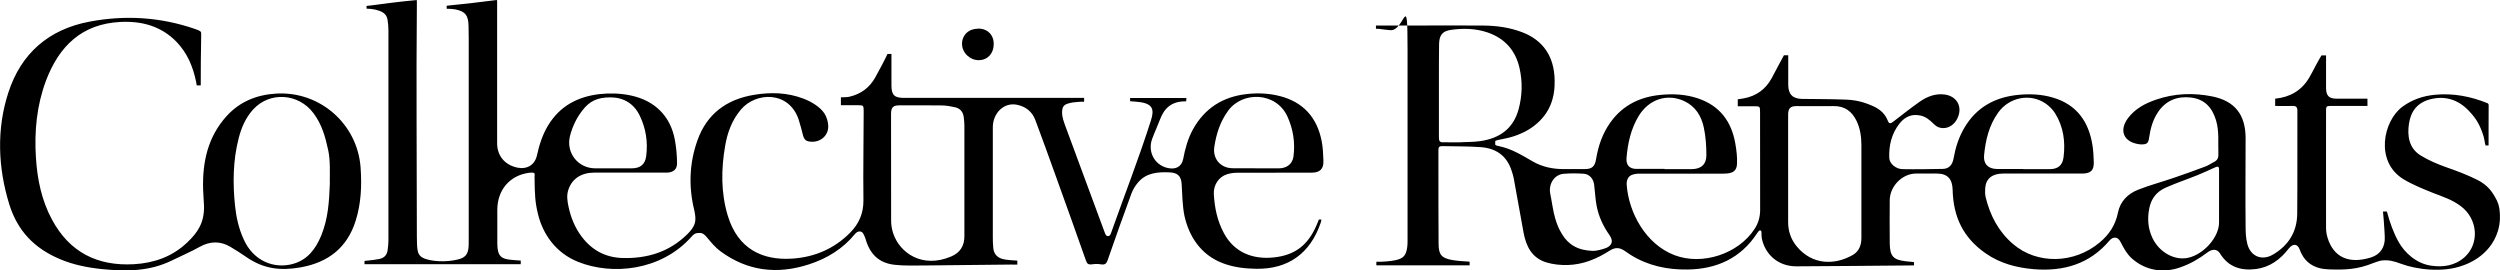 <?xml version="1.0" encoding="UTF-8"?>
<svg id="Layer_2" xmlns="http://www.w3.org/2000/svg" version="1.1" viewBox="0 0 3061 331.2">
  <!-- Generator: Adobe Illustrator 29.7.1, SVG Export Plug-In . SVG Version: 2.1.1 Build 8)  -->
  <g id="Layer_1-2">
    <g>
      <path d="M3042.8,176.5c-.2-2.2-1.5-8.3-1.9-9.6-4.4-13.7-8.5-21.4-18.8-32-12.5-12.8-28.4-18.1-46.6-13.3-15.3,4-23.5,14.1-25.9,29.4-2.5,15.8.2,30.9,14.5,39.5,9.7,5.9,19.9,10.3,31.2,14.3,13,4.5,25.6,9.3,37.9,15.4,13.3,6.6,18.5,15.7,21.2,20.1,4.4,7.3,5.9,12.8,6.3,19.2.2,3.7,1.1,12.6-2.4,23.7-9.8,31.6-40.5,41-42.3,41.7-25.4,9.7-58.3,4.6-75.2-1.6-10-3.7-15.8-5.2-24.3-4.4-2.5.2-8.7,2.4-11,3.3-19,7.7-34.2,8.4-54.5,7.6-16.8-.6-29.3-7.8-35.3-24.4-2.7-7.4-8.6-7.3-13.5-.9-10.2,13.2-23,22.7-40,24.9-18.1,2.3-33.7-2.3-43.9-18.9-3.6-5.9-9.6-5.9-15.4-1.5-11.1,8.3-20.8,13.9-32.9,18.2-20.8,7.5-42.6,4.4-59.7-10.7-5.9-5.2-10.1-12.7-13.7-19.9-2-4-4.2-5.5-6.7-5.6-2.3-.2-4.7.8-7.1,3.6-24.2,28.7-56.3,38-92.6,35-21.2-1.8-41.4-7.1-59.1-19.5-27.5-19.2-39.5-44.6-40.3-77.7-.3-13.2-6.2-19.9-19.4-19.9s-17,0-25.5,0c-17,.1-31.9,15.7-32.1,32.4-.3,17,0,34.4,0,51.4v1.5c.3,15.8,4,20.3,19.6,22.1l10.1,1c0,.6,0,3.4,0,4.1,0,0-3.2,0-4,0-46.6.4-93.3.9-139.9,1.1-22.9.1-38.4-15-42.4-34-.4-1.9-.4-4.5-.4-6.5,0-1.1,0-2.5-.7-3.1-.5-.5-1.8-.6-2.6.3-.6.7-1.8,2.4-2.1,2.8-19.9,30.5-49.4,43.9-85,44.4-24.9.4-48.6-4.6-70-18-1.8-1.1-4.7-3.2-6.5-4.4-6.7-4.8-12.2-5.1-19.2-.6-15.7,10.1-32.6,17-51.3,17.5-8.7.2-17.8-.7-26-3.2-17.8-5.4-24.9-19.8-28-36.8-4-22.1-7.9-44.2-12-66.3-.6-3.4-1.8-6.7-2.9-10.1-6-17.8-19.2-26.5-37.1-27.9-15.9-1.2-31.9-.9-47.9-1.3-3.4,0-4.3,1.7-4.3,4.7,0,8.7,0,17.3,0,26,0,29.5,0,59,.2,88.5,0,13.7,3.4,17.9,16.8,20.3,5.6,1,15.5,1.7,21.2,2v4.5c-35.5.1-78.8,0-114.2,0v-4.4c6.8.2,16.7-.5,23.3-1.9,10-2.1,13.2-6,14.5-16.1.3-2.3.4-4.6.4-6.9,0-77.9,0-155.9,0-233.8s-3.3-22.4-21.6-24.9c-4.6-.6-9.3-.8-13.9-1.6-1.3-.2-2.1,0-3.2,0v-4h4.7c42.3.1,84.3-.3,126.7,0,16.2.1,32.2,2.3,47.5,8.1,25.8,9.8,39.5,29.8,39.9,59,0,6.7.6,25.3-12.1,42.5-15.9,21.4-40.8,26.9-45.8,28.1-8.3,2-14.7,2.6-14.8,3.8,0,.6-.3,3.9.2,4.7.4.6,4.1,1.4,4.2,1.4,15.8,3.3,27.4,10.7,41.2,18.6,11.7,6.8,24.7,9.6,38.3,9.5,8.7,0,17.3,0,26,0,8.5,0,12.1-3.3,13.5-12.1,2.7-16.3,7.9-31.6,17.7-45.2,15.2-21.2,36.6-31.3,62-33.6,15.2-1.4,30.3-.6,44.9,4.3,26.9,9,41.2,28.3,45.9,55.3,1.4,7.8,2.5,16.7,2.1,24.9-.4,7.9-4.3,11.1-12.2,11.8-3,.3-6,.2-9,.2-32.7,0-65.3,0-98,0-3.3,0-6.7.4-9.7,1.6-4.7,1.9-6.5,6.9-6.2,11.9,2.4,34.3,23.4,72.9,58.5,86.3,34,13,78.3-1.5,98.1-32.1,4.6-7,6.8-14.8,6.8-23.1,0-40,0-80-.1-120,0-6.9-.3-7.1-7-7.1h-20.3v-8.5c2.4-.4,5-.7,7.5-1.2,15.2-2.8,26.5-11,34-24.6,4.5-8.2,10.4-20,15-28.1h5.3v36.1c0,11.6,5.5,17.2,17,17.3,18.1.2,36.3.2,54.4.9,11.9.5,22.1,3.2,33,8.2,8.6,3.9,14.5,9.7,17.6,17.8,1.6,4.1,3.6,3.2,6.4,1.1,10.6-8.1,21-16.4,31.9-24.1,9.4-6.6,19.7-11,31.8-9.2,12.4,1.9,19.7,11.7,17,23.5-2.9,12.6-13.8,20.2-24.5,16.7-2.5-.8-4.9-2.7-6.8-4.6-4.6-4.5-9.3-8.5-15.8-9.9-10.3-2.3-18.6,1.1-25.3,9.2-10.3,12.7-13.6,27.7-13,42.7.3,7.2,8.4,13.6,16.2,13.7,16.8.3,32.6,0,49.4-.3,7.4-.1,11.8-4.8,13.2-13.1,2.3-13.1,6.3-25.5,13-37,14.9-25.5,37.9-37.9,66.7-40.6,14-1.3,28-.7,41.6,3.3,29.3,8.5,44.1,29.4,48.7,58.4,1.1,6.9,1.4,13.9,1.6,20.9.2,9.9-3.6,13.5-13.5,13.8-5.5.1-11,0-16.5,0-27,0-54,0-81,0-13.3,0-21,6.2-21.9,17.6-.3,3.5-.3,7.8.5,11.3,5.5,22.6,15.9,42.4,33.8,57.6,29.4,25,74.6,24,105.7-2,11.7-9.7,19.5-21.5,22.5-36.6,2.8-14,12.1-23.1,24.7-28.1,14.2-5.6,29-9.5,43.5-14.5,12.9-4.4,25.8-9,38.5-13.8,4-1.5,7.7-4,11.5-6,3.6-1.9,4.9-4.8,4.8-9-.6-13.9,1.2-28-2.9-41.7-4.8-15.8-14-25.9-30.8-27.9-16.4-1.9-30.6,3.5-40.2,17.8-6.6,9.8-9.3,20.3-11,31.7-.9,6.3-2.5,7.8-8.8,7.9-1.1,0-2.2,0-3.2-.2-19.1-2.5-25.3-16.8-13.6-32.2,8.7-11.4,20.9-17.9,34.2-22.4,22.6-7.8,45.7-8.6,69-3.9,27.2,5.6,40.6,22.1,40.6,51.1,0,35.7-.4,71.3,0,107,0,7.5.2,15.1,2.1,22.4,3.9,15.3,17.8,21.1,31.4,13.1,19-11.1,29.5-27.9,29.7-50,.4-42,0-84,.2-126,0-4.6-1.6-6.2-6.1-6-6.9.3-13.9,0-21.1,0v-8.9c17.9-1.8,32.1-9.7,41.4-25.3,4.8-8,8.7-16.5,13.4-24.5,1-1.8,1-1.7,1.9-3.2h5.6c0,2.6,0,5.4,0,8,0,10.5,0,21.1,0,31.6,0,9.6,3.3,13.4,13.1,13.4,10.5,0,21,0,31.5,0s4.2,0,6.1,0c0,3.1,0,5.8,0,8.9-1.9,0-4.6,0-6.4,0-13.3,0-26.7,0-40,0-3.6,0-4.3,1.3-4.3,5,.1,48-.2,95.8,0,143.9,0,4.2.6,8.4,1.8,12.3,7.5,24.8,27,32.5,53.2,24.3,11.5-3.6,17.4-12.7,16.9-24.8-.2-4.7-.3-8.2-.7-12.8-.4-5.6-.8-12.4-1.5-18.6h4.8c3.6,13.5,8.3,26.5,14.4,37.3,7.3,13,21.3,26.1,39.2,28.9,15.2,2.3,29.8.2,41.7-10.5,18.4-16.8,16-46.8-4.8-62.3-10.7-8-20.9-11.1-33.2-15.9-11.9-4.7-26.1-10.5-37-17.1-35.2-21.5-24.9-71.4-1.2-88.8,12-8.8,25.3-13.2,39.8-14.6,22.2-2.1,43.5,1.9,64.2,10.3.9.4,1.5,1.3,1.5,2.3-.2,15.1,0,34.4-.1,49.5,0,0-2.4,0-3.9,0v-1.6c-.1,0-.1,0-.1,0ZM2189.4,206.5c0,21.8,0,43.6,0,65.5,0,11.2,3.5,21.3,10.7,29.9,19,22.8,46.2,22.8,68.1,10.5,7.7-4.3,10.9-11.9,10.9-20.7,0-38,.1-76,0-114,0-10-1.4-20-5.7-29.2-5.7-12.1-14.7-18.9-28.6-18.6-15,.2-30,0-45,0-7.8,0-10.4,2.8-10.4,10.6,0,22,0,44,0,66h0ZM1786.2,174.3c9-.6,17.2-.2,26.1-1.5,23.6-3.3,40.6-15.1,47.1-39.1,4.5-16.7,4.9-33.6,1.1-50.4-5-21.8-18.2-36.5-39.5-43.7-14.4-4.8-29.1-5.1-43.9-3.1-11.2,1.5-14.9,6.5-15.1,17.9-.2,15.7-.2,31.3-.2,47,0,22.3,0,44.6,0,66.9,0,4.6,1.2,6.2,5.8,5.9M2717,241.7c0-11.3.1-22.8,0-34.1,0-4.4-1.7-4.1-5.7-2.3-6.9,3.2-14,6.4-21.1,9.3-12.8,5.2-25.8,9.5-38.4,15.1-11.4,5-18.1,13.6-20.4,26.3-2.3,12.5-1.3,24.1,4.1,35.5,8.5,17.7,27.3,27.9,43.9,24.1,18.9-4.3,37.6-25.1,37.6-43.1,0-10.1,0-20.6,0-30.8ZM2038,206.9v.2c11,0,22,0,33,0,11.6,0,18.3-5.6,18.3-17.1,0-11.4-.8-23-3.2-34.1-3-13.9-10.2-25.7-23.9-32.1-21-9.7-43.4-2.3-55.9,18.4-9.5,15.8-13.3,33.2-14.8,51.3-.7,8.6,3.6,13.3,12.2,13.3,11.5,0,23,0,34.5,0h0ZM2477,206.9v.2c10.8,0,21.6,0,32.5,0,10.1,0,15.8-4.4,17.1-14.5,2.4-18.9,0-37.3-10.3-53.8-2.8-4.5-6.9-8.7-11.3-11.8-18.7-13.1-44.6-8.3-58.4,10.8-11.2,15.6-15.5,33.7-17.3,52.4-1,10.5,5.1,16.6,15.7,16.7,10.6,0,21.3,0,32,0h0ZM1950.5,307.2c3.8,0,10.4-1.4,16.4-3.7,7-3.3,8.8-8.5,3.7-15.7-7.7-10.9-13.2-22.8-15.7-35.8-1.6-8.4-1.9-17.1-3-25.7-.9-7.5-5.9-13.2-13-13.6-8.1-.5-16.3-.6-24.4.1-11.9,1.1-18.8,13-16.3,24.8,1.8,8.5,3.4,21.2,5.9,29.5,2.5,8.2,4,12.2,8.4,19.5,7.7,12.9,19.5,20.1,38,20.6h0Z"/>
      <path d="M1452.3,124.1c-18.1-.4-26.9,8.7-31.9,22-3,8-6.7,15.8-9.7,23.9-5.6,15.2,2.4,31.5,18.2,35.5,10.1,2.6,17.9-1,19.8-10.9,2.4-12.6,5.7-24.8,11.9-36.1,14.4-26,36.6-40,65.6-43.3,13.7-1.6,27.3-1,40.7,2.4,28.8,7.3,45.7,26.4,51.3,54.9,1.6,8.3,1.9,15.9,2.2,24.4.3,9.8-4.1,14.4-14.1,14.5-30.3,0-60.7,0-91,.1-4.3,0-8.7.5-12.8,1.8-10.5,3.3-16.9,13.4-16.3,24.4,1,16.9,4.2,32.6,12.3,47.7,12.6,23.6,35.2,32.5,61,29.8,26.4-2.7,42.1-15.4,52.4-39.3.9-2.2,2.1-4.8,2.9-7.1h3.1c0,1.2-.6,3.4-1,4.4-12.8,37.1-39.6,56.4-78.5,55.9-14.2-.2-28.2-1.8-41.6-7-26.8-10.2-41.2-33.2-46.6-58-2.5-12.3-2.6-26.3-3.4-38.9-.7-10.1-5.3-13.9-15.5-14.2-14.1-.5-27.9.6-37.9,12.4-3.4,4-6.3,8.7-8.1,13.6-10,27.1-19.7,54.4-29.2,81.8-1.5,4.2-3.4,5.7-8.5,4.8-3.4-.6-6.9-.5-10.3,0-4.5.7-6.3-.6-7.6-4.4-12.4-35.1-24.9-70.2-37.6-105.3-8.1-22.4-16.1-44.8-24.5-67.1-3.9-10.3-11.9-16.5-22.7-18.6-15.6-3.1-29.3,10.2-29.3,27.6,0,44.8,0,89.6,0,134.4,0,4.8.1,8.9.6,13.7.7,6.8,4.6,11.2,11,13.1,4.4,1.3,13.5,1.8,18.4,2.1v4.9c-2,0-5.9-.1-7.9-.1-35,.2-68,.9-103,1.1-12.5,0-27,.6-39.3-.8-19.7-2.2-30.6-13.5-35.8-32.3-.4-1.6-1.8-4.2-2.5-5.6-1.9-3.9-6.8-4.1-10.4.3-14.6,18-34.2,29.9-56,37-38.9,12.7-75.6,8.5-108.9-16.2-6-4.5-11.1-10.6-15.9-16.4-3.2-3.9-5.5-5.9-9.7-5.8-5,0-6.6,1.3-10,5.1-37,41.3-96.7,47-138.4,30.3-27.2-10.9-43.2-33.8-49.2-58.9-3.4-14.1-3.9-23.4-4.1-44.8,0-1.7.5-4.3-.5-5.1-.8-.6-4.3-.6-6-.3-24,3.1-39.1,21.2-39.1,45.5,0,13.8-.1,27.4,0,41.2,0,15.8,5.3,18.9,17,19.9,3,.3,8.5.8,11.7.9v4.5c-60.5,0-126.3,0-186.8,0-1.3,0-4.5,0-4.5,0,0-2.1,0-4.1,0-4.1,0,0,1.6-.1,3.2-.3,5-.4,9.9-1.1,14.8-2,5.9-1.1,9.5-4.8,10.3-10.7.5-4,1-8,1-11.9,0-85.8,0-171.7,0-257.5,0-4.3-.4-8.6-1.1-12.9-1-6-4.8-9.2-10.7-11.1-3.9-1.3-5.6-1.6-9.5-2.1-.6,0-4.8-.3-5.5-.3v-3.4c1.1-.1,3.1-.2,4.2-.4,18.5-2.4,35.3-4.7,53.5-6.4,1.1,0,2.3-.3,3.5-.3.2,0,.4.2.4.4,0,2.2,0,4.5,0,6.7-.9,94,0,188.2,0,282.1,0,4,.2,13.1.7,15.9.7,3.9,1.3,9.1,10.4,12,12.6,4,31.4,3.3,42.8-.6,3.8-1.3,6.9-4,8.4-8.5,1.4-4.4,1.2-9.6,1.2-14.4,0-82.3,0-164.6,0-247,0-5-.1-9.2-.2-14.5-.2-13-3.5-18.2-16.5-20.8-2.3-.4-7.7-.8-10.3-.7v-3.7c8.7-1.1,19.8-1.9,28.5-3,9.7-1.2,20.3-2.4,30.2-3.7l2.3-.3c.4,0,.8.3.8.8,0,1.8,0,4.2,0,5.6,0,56.2.1,113.2,0,169.2,0,15.4,9.7,26.4,24.6,29.6,12,2.5,21.6-3.2,24.2-15.2,2.8-12.8,6.8-25.1,13.5-36.3,14.4-23.8,36.2-35.4,63.2-38.5,12.7-1.4,25.3-1,37.8,1.6,30.5,6.4,48.9,26,54.2,53.9,1.7,8.9,2.7,18.8,2.8,29.1,0,7.3-4.1,10.9-11.4,11.5-1.7.1-3.3,0-5,0-28.2,0-56.3,0-84.5,0-16.4,0-27.7,7.5-32.2,21-2.3,7-1.3,13.8.2,20.7,2.8,13.2,7.7,25.4,15.8,36.3,12.6,17,29.6,26.1,50.7,26.6,30.2.7,57.1-7.5,79.1-29.3,4.4-4.3,7.8-8.8,9.1-13.7,1.3-4.9.5-10.3-.9-16.3-6.9-28.5-5.8-57,4-84.6,11.5-32.6,35.8-50.4,69.3-55.9,20.5-3.4,40.5-2.9,60.2,4.5,9.8,3.7,20.6,10.1,25.9,18.1,2.9,4.4,4.6,10.1,4.8,15.3.6,13.1-11.6,21.9-24.4,19-4-.9-5.6-3.8-6.5-7.4-1.7-6.4-3.2-12.9-5.3-19.2-12-35.5-52.5-33.9-70.7-12.3-10.9,12.9-16.5,28-19.3,44.3-5,28.9-5.3,57.7,3.3,86,12.3,40.1,42,54.8,79.3,52.2,27.1-1.9,51-12.1,70.4-31.7,10.9-11,16.5-23.9,16.3-39.9-.5-36.5.3-72.8.3-109.3,0-6.7-.5-6.9-7.2-6.9-6.8,0-13.6,0-20.7,0v-9.7c3.2,0,7.3,0,10.5-.7,14.1-3.3,24.6-11.1,31.6-23.7,4.6-8.3,10.7-19.6,15-28.7h4.8c0,12.4,0,26.2,0,38.6s4.3,15.2,15.2,15.2h212.9c2,0,5.8,0,7.8,0v4.7c-1.8,0-6.2,0-8.1.3-3.5.3-7.7.6-12.4,2.2s-6.4,4.3-6.5,10.9c0,5.6,2.2,11.3,4.1,16.6,16,43.6,32.1,87.1,48.3,130.6.3.8,1,2.5,1.7,3.1,1.2,1.2,3.1,1.2,4.3,0,.7-.6,1.3-2.2,1.6-3,16.2-45.8,33.6-90.1,48.6-137.1,4.1-12.8,3.6-20.5-12.5-23-3-.5-9.3-.9-12.8-1.2v-3.9h69M1180.8,220.9c0-22.3,0-44.7,0-67,0-3.5-.4-7-.8-10.4-.7-6.3-4.2-10.6-10.3-12.1-5.3-1.2-10.8-2.2-16.2-2.3-17.5-.3-35-.1-52.5-.1-7.5,0-10,2.6-10,10.3,0,43.7,0,87.3.1,131,0,5.2.9,10.7,2.6,15.6,8.1,23.9,35.6,43.2,71,28.1,11-4.7,16.2-13.1,16.1-25.1-.1-22.7,0-45.3,0-68h0ZM1536.9,206.1c9.8,0,19.6.1,29.4,0,9.1-.1,16.2-5.4,17.4-14.3,2.3-17-.3-33.8-7.5-49.4-13.9-29.9-54.8-31-72.5-6.8-9.7,13.3-14.5,28.3-16.9,44.2-2.2,14.8,7.8,26.2,22.7,26.2,9.2,0,18.3,0,27.4,0h0ZM750.5,206.1c7.7,0,15.3,0,23,0,10.5,0,16.4-4.8,17.7-15,2.2-17.2-.3-33.8-7.9-49.5-7.3-15.1-20.1-22.4-36-22.4s-25.5,4.7-33.9,15.6c-7.5,9.6-12.5,20-15.5,31.7-5.1,20.4,9.6,39.4,30.6,39.6,7.3,0,14.7,0,22,0h0Z"/>
      <path d="M245.9,104.6c-1.2,0-5,0-5,0-.3-1.3-.6-3.8-.8-4.5-3.7-18.2-10.7-35-23.8-48.7-19-19.6-42.9-25.9-69.2-24.5-47.1,2.4-74.8,29.8-90.7,71.6-11.5,30.6-14.5,62.4-12.4,94.8,1.7,26.5,7,52.2,19.7,75.7,21.5,39.9,55.6,57,100.2,54.5,24.7-1.4,47-9.2,65.2-26.5,12.9-12.2,21.2-24.2,20.7-45.1-.2-6.7-1-13.3-1.1-19.9-1-33.3,5.6-64.3,28.8-89.9,16.2-17.8,36.9-26.1,60.7-27.5,53.3-3.2,99.4,37,103.3,90.4,1.6,22.1.7,43.9-6,65.2-10.4,33.1-33.5,51-67.1,57.1-25,4.5-45.9,2-67.1-12.8-5.7-4-13.5-8.9-19.6-12.5-11.5-6.7-24.1-7.1-37.1.2-11.6,6.5-22,10.7-33.9,16.6-27.7,13.7-56.3,13.6-85.7,10.7-17.6-1.8-34.9-5.2-51.3-12.1-31.6-13.2-52.2-34.7-62.3-67.1-13.9-44.8-15.8-92.1-1.2-136.9C25.8,65.3,59.7,35.9,109.6,26.5c43.8-8.3,87-5.6,129.3,9,2.4.8,6.4,2.3,7.1,3.6.4.8.4,4.1.3,7.6-.4,19-.5,38.7-.5,57.9h0ZM403.8,224c0-13.5.7-27.9-1.9-39.9-3.6-16.7-7.7-31.6-18-45.4-18.4-24.7-53.8-26.9-74-4.6-9.2,10.1-14.4,22.3-17.7,35.3-7,27.3-7.3,55-4.4,82.8,1.5,14.1,4.6,27.9,10.6,40.9,11.8,26.6,37.6,36.6,60.7,29.9,17.5-5,27.4-18.2,34-34.1,8.8-21.3,9.9-42.1,10.8-64.9h0Z"/>
      <path d="M1197.8,35c11.4,0,19.1,7.8,18.9,19.2-.1,11.5-7.5,19.3-18.2,19.5-11,.1-20.7-9.3-20.6-20.1.1-10.9,8.3-18.5,19.8-18.5h0Z"/>
    </g>
  </g>
</svg>